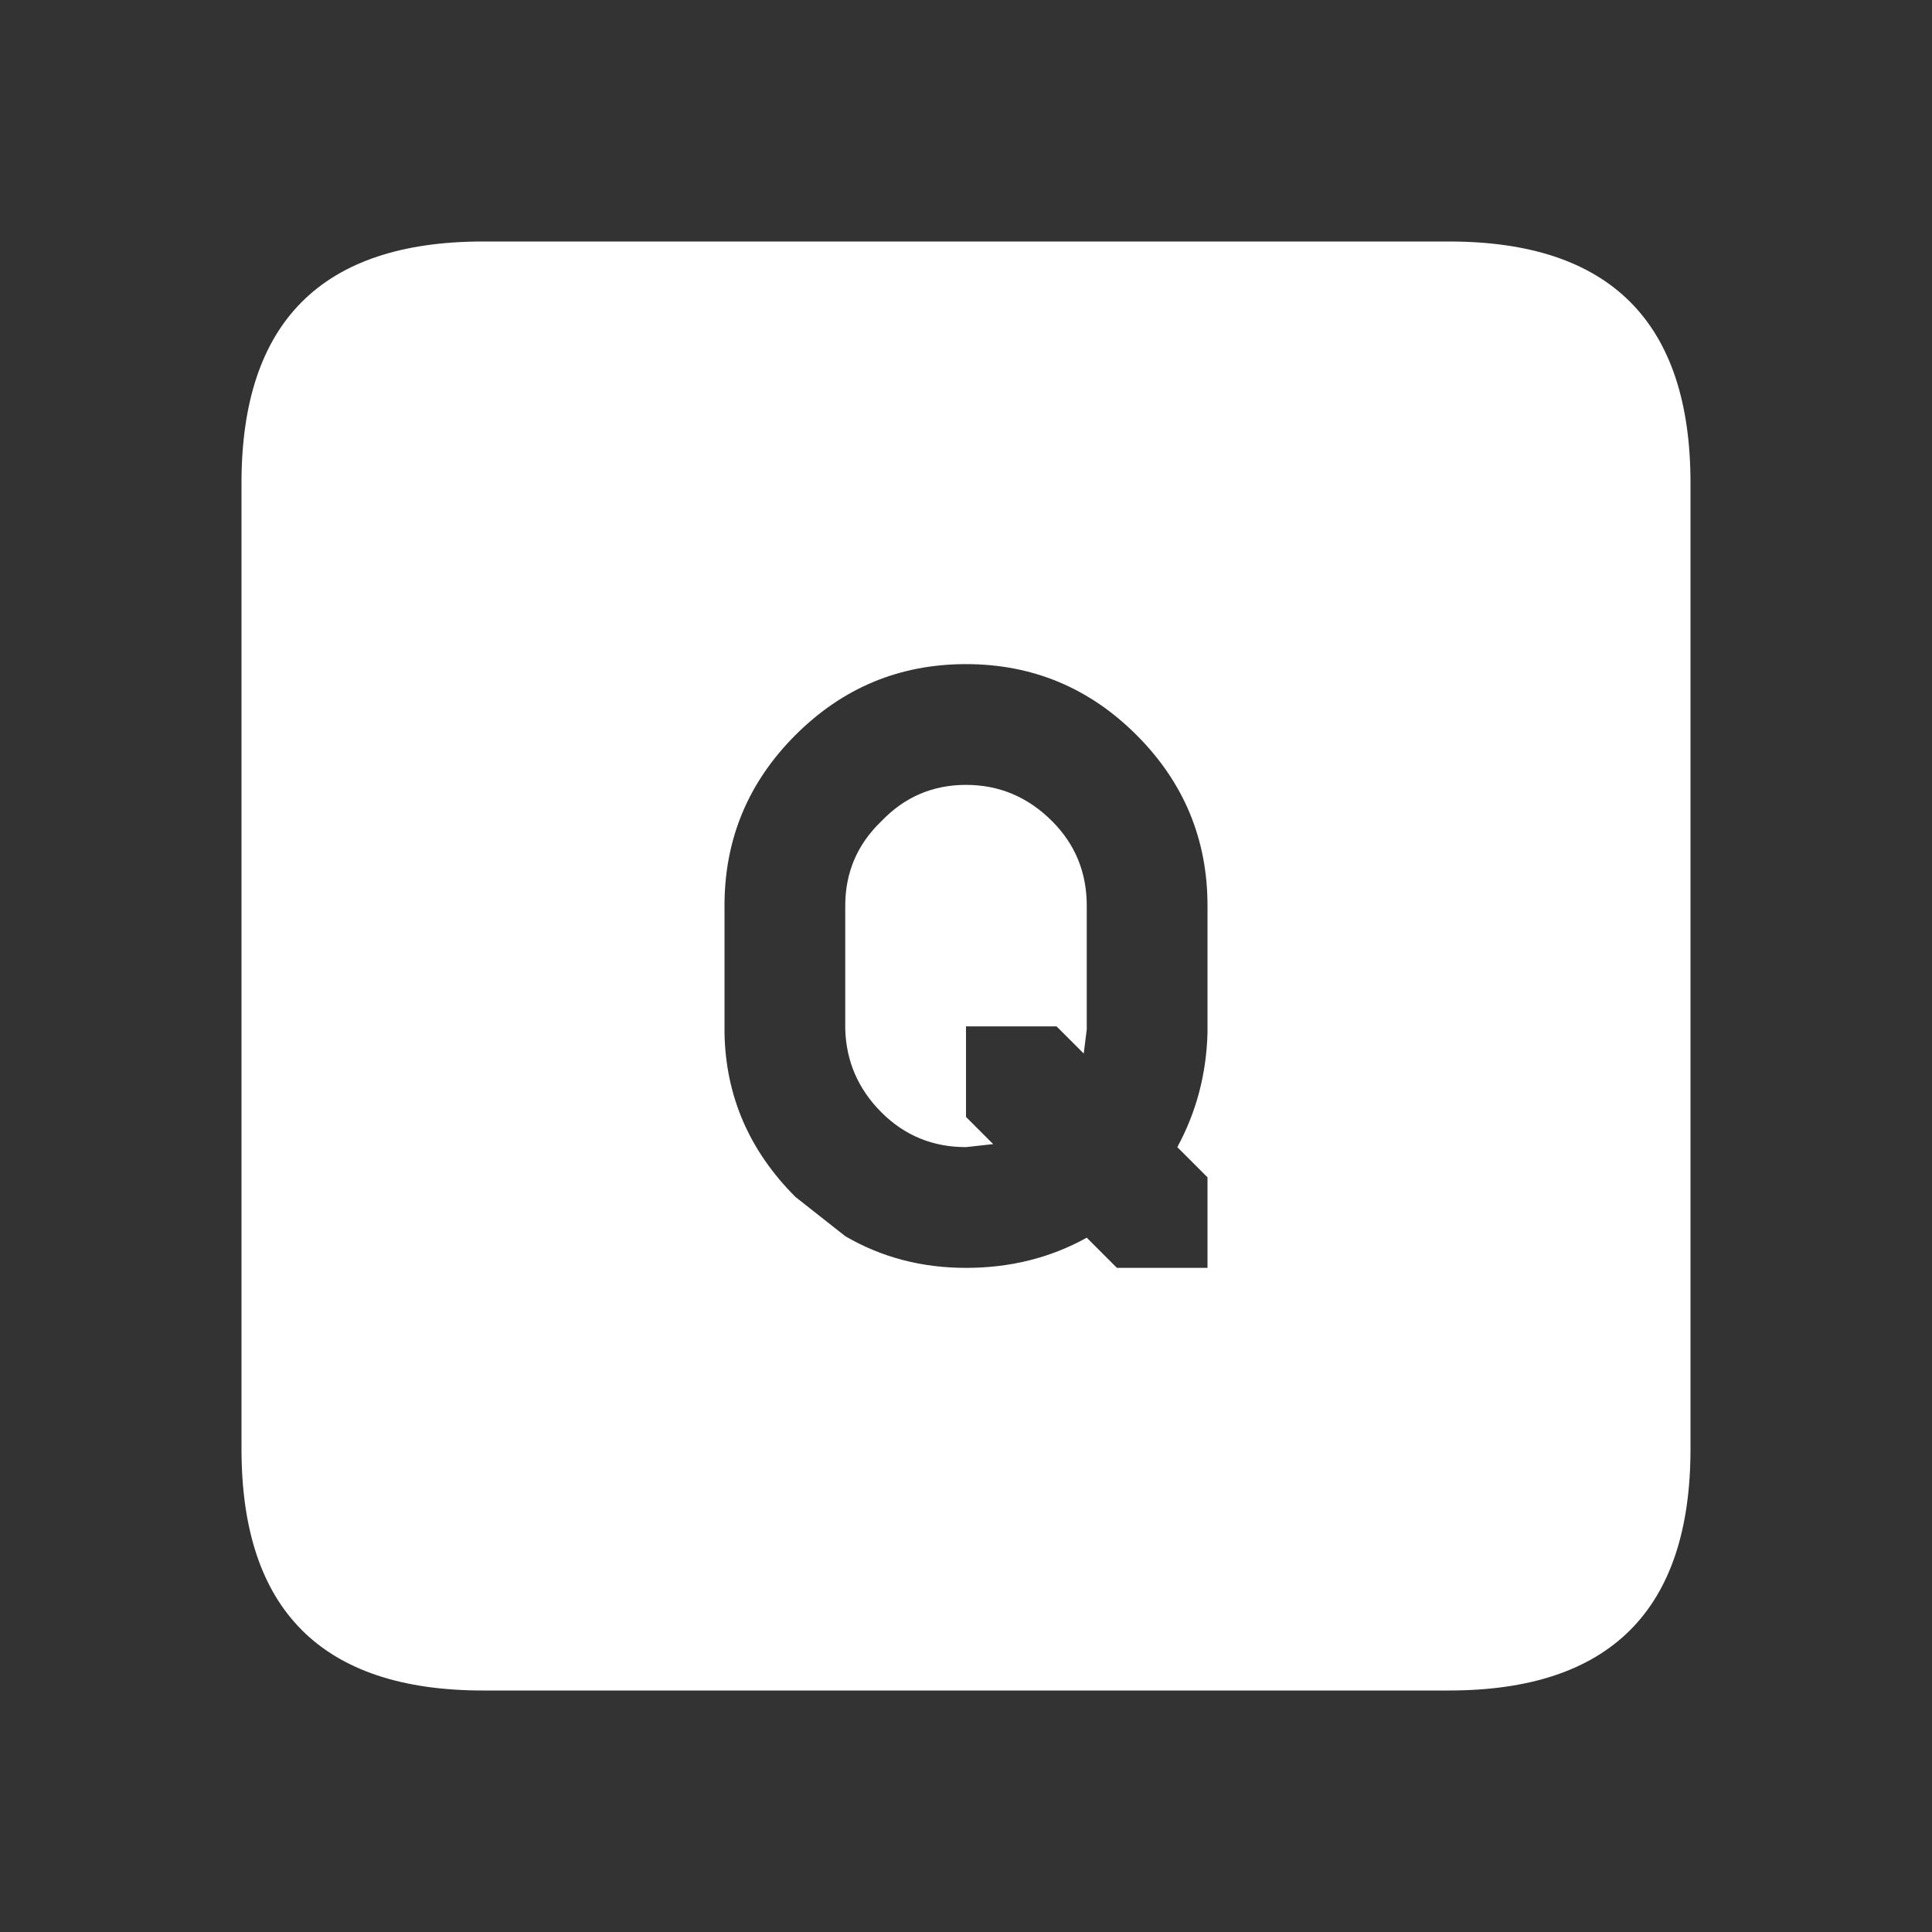 <svg width="64" height="64" xmlns="http://www.w3.org/2000/svg" xmlns:xlink="http://www.w3.org/1999/xlink">
  <rect width="100%" height="100%" fill="#333333" stroke="none"/>
  <defs/>
  <g>
    <path stroke="none" fill="#FFFFFF" d="M16 8 L48 8 Q56 8 56 16 L56 48 Q56 56 48 56 L16 56 Q8 56 8 48 L8 16 Q8 8 16 8 M28 30 Q28 28.35 29.2 27.2 30.35 26 32 26 33.65 26 34.85 27.2 36 28.35 36 30 L36 34.1 35.9 34.9 35 34 32 34 32 37 32.9 37.9 32 38 Q30.35 38 29.2 36.85 28.05 35.7 28 34.1 L28 30 M24 30 L24 34.2 Q24.05 37.35 26.35 39.65 L28 40.95 Q29.8 42 32 42 34.2 42 36 41 L37 42 40 42 40 39 39 38 Q39.95 36.25 40 34.2 L40 30 Q40 26.7 37.65 24.35 35.3 22 32 22 28.7 22 26.35 24.35 24 26.7 24 30"/>
  </g>
</svg>
